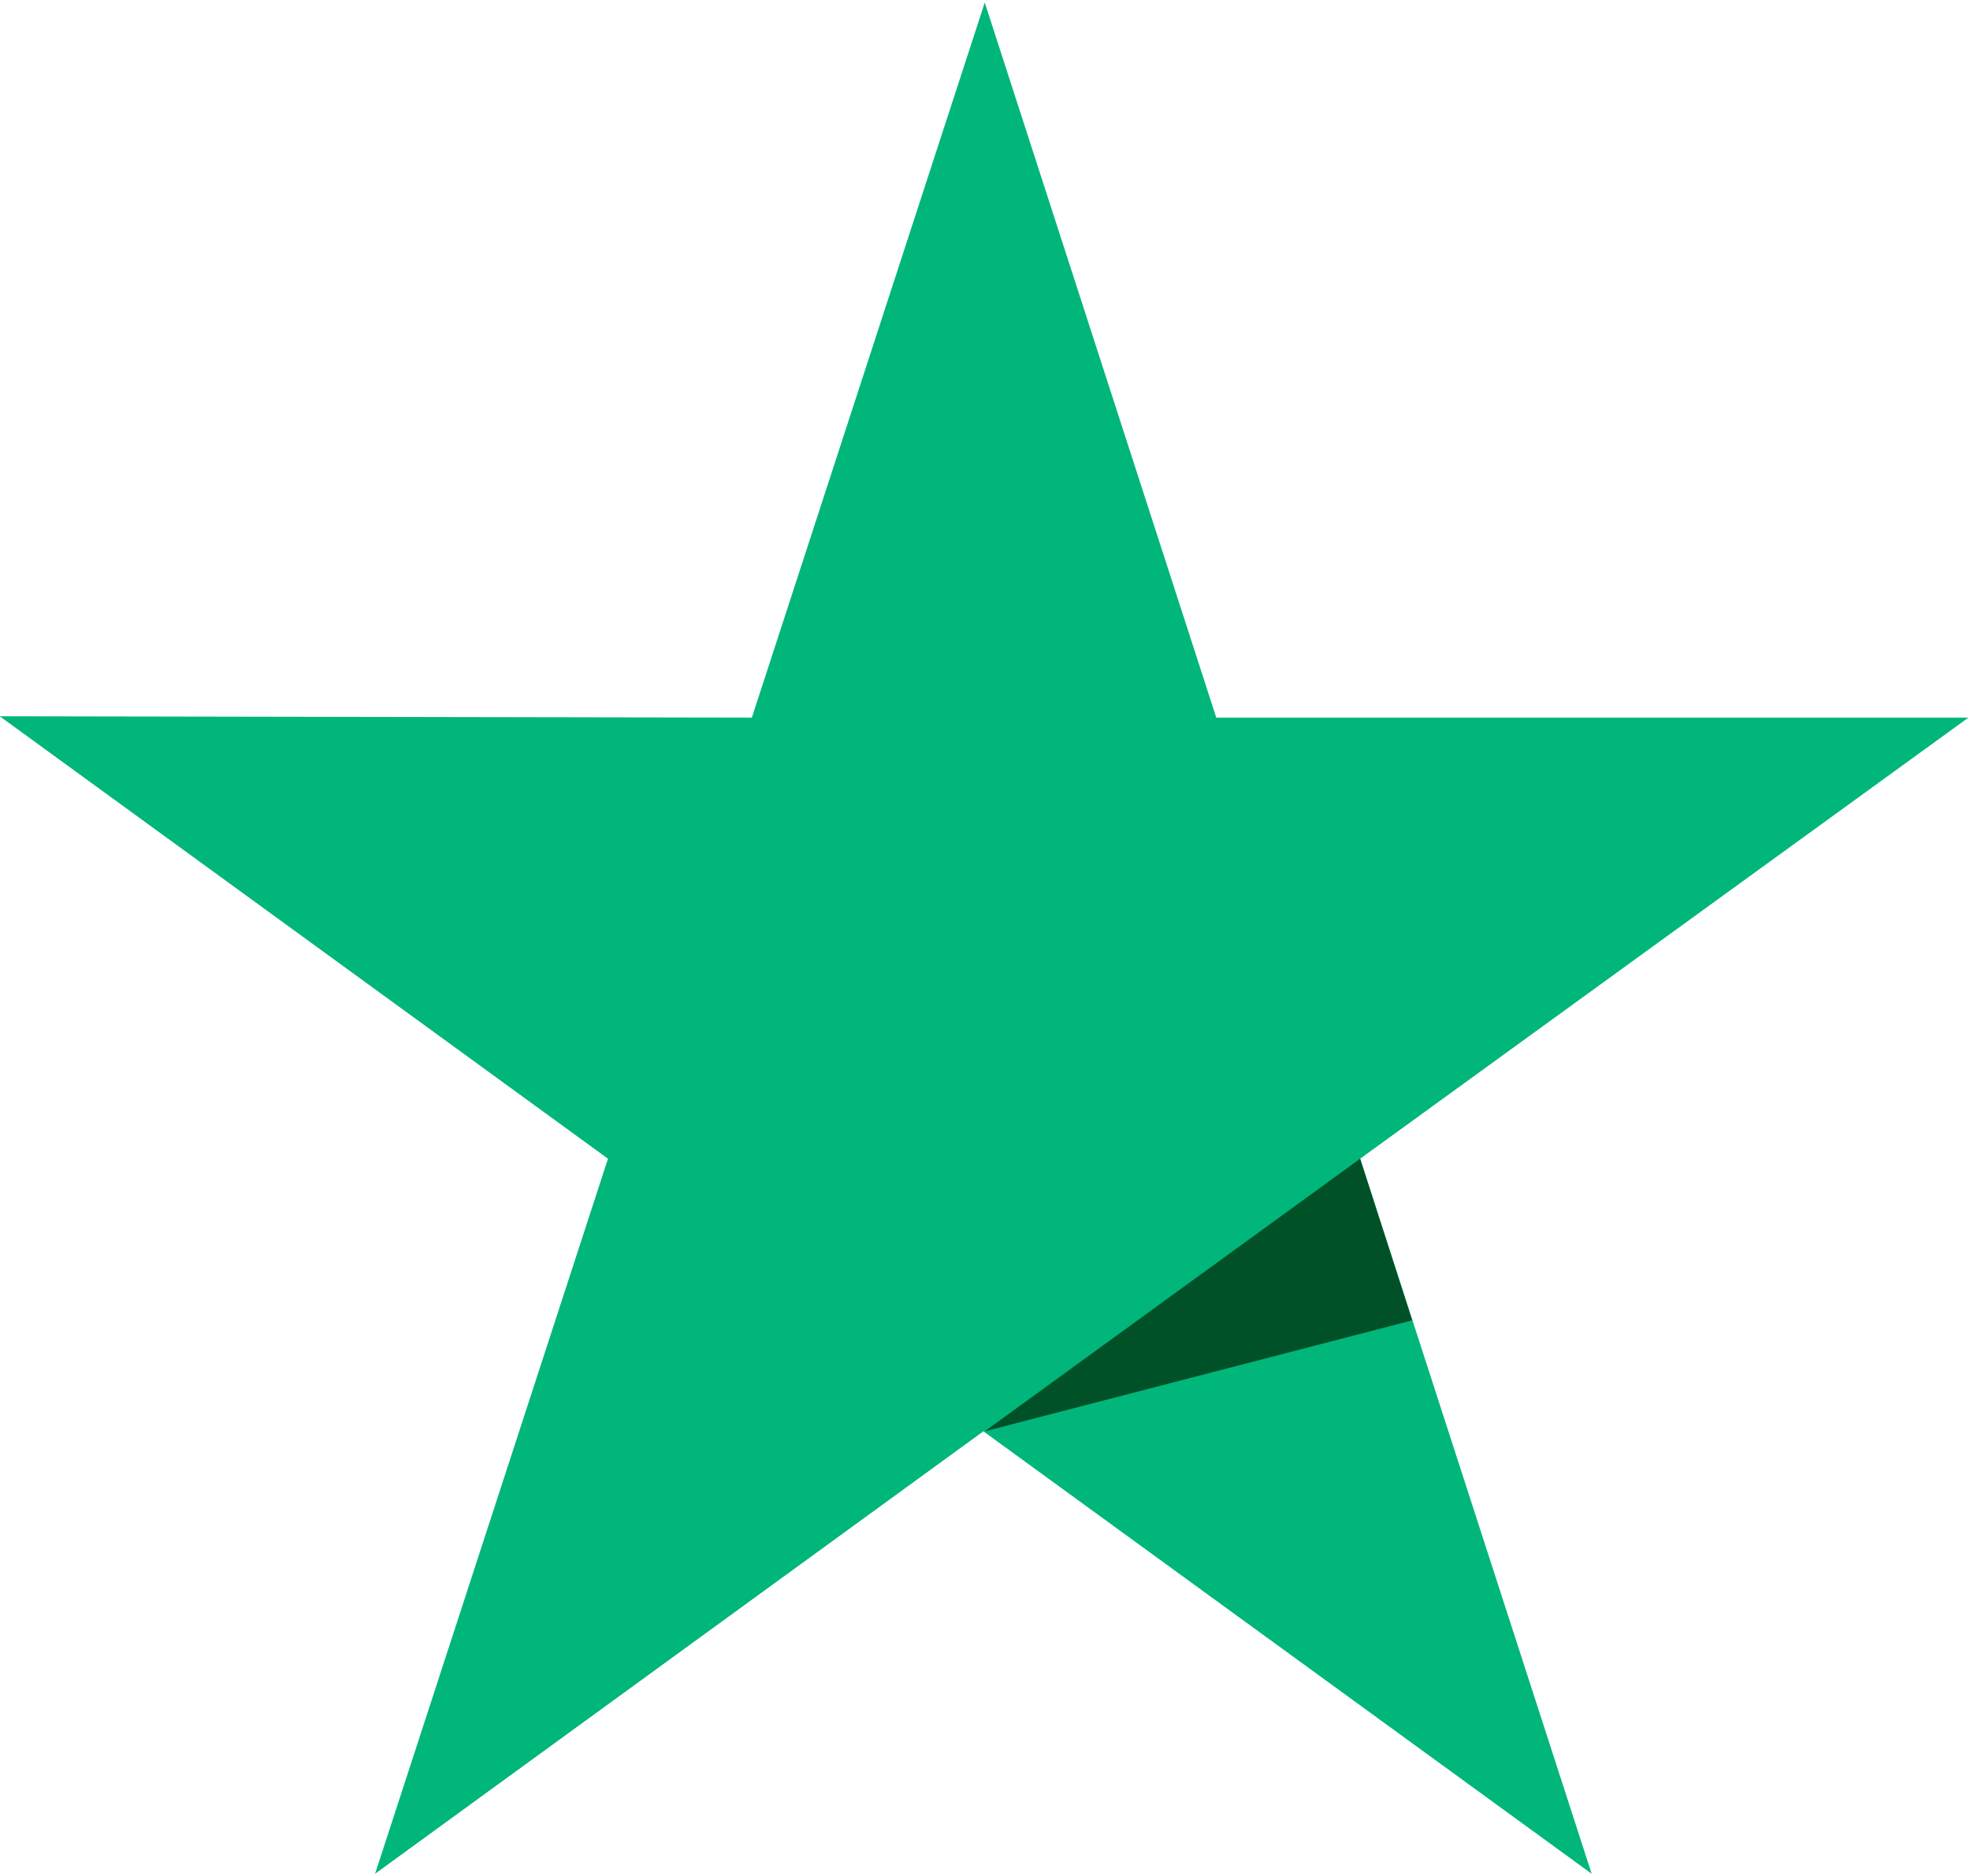 <svg height="380" width="399" viewBox="0 0 399 380" xmlns="http://www.w3.org/2000/svg" baseProfile="tiny-ps" version="1.2">
	<title>surface1</title>
	<style>
		tspan { white-space:pre }
		.shp0 { fill: #00b67a } 
		.shp1 { fill: #005128 } 
	</style>
	<g id="surface1">
		<g id="Folder 1">
			<path d="M398.68 145.36L246.34 145.36L199.45 0.52L152.28 145.36L-0.05 145.09L123.14 234.71L75.97 379.55L199.17 289.93L322.37 379.55L275.48 234.71L398.68 145.36Z" class="shp0" id="Layer"></path>
			<path d="M286.02 267.46L275.48 234.71L199.45 289.93L286.02 267.46Z" class="shp1" id="Layer"></path>
		</g>
	</g>
</svg>